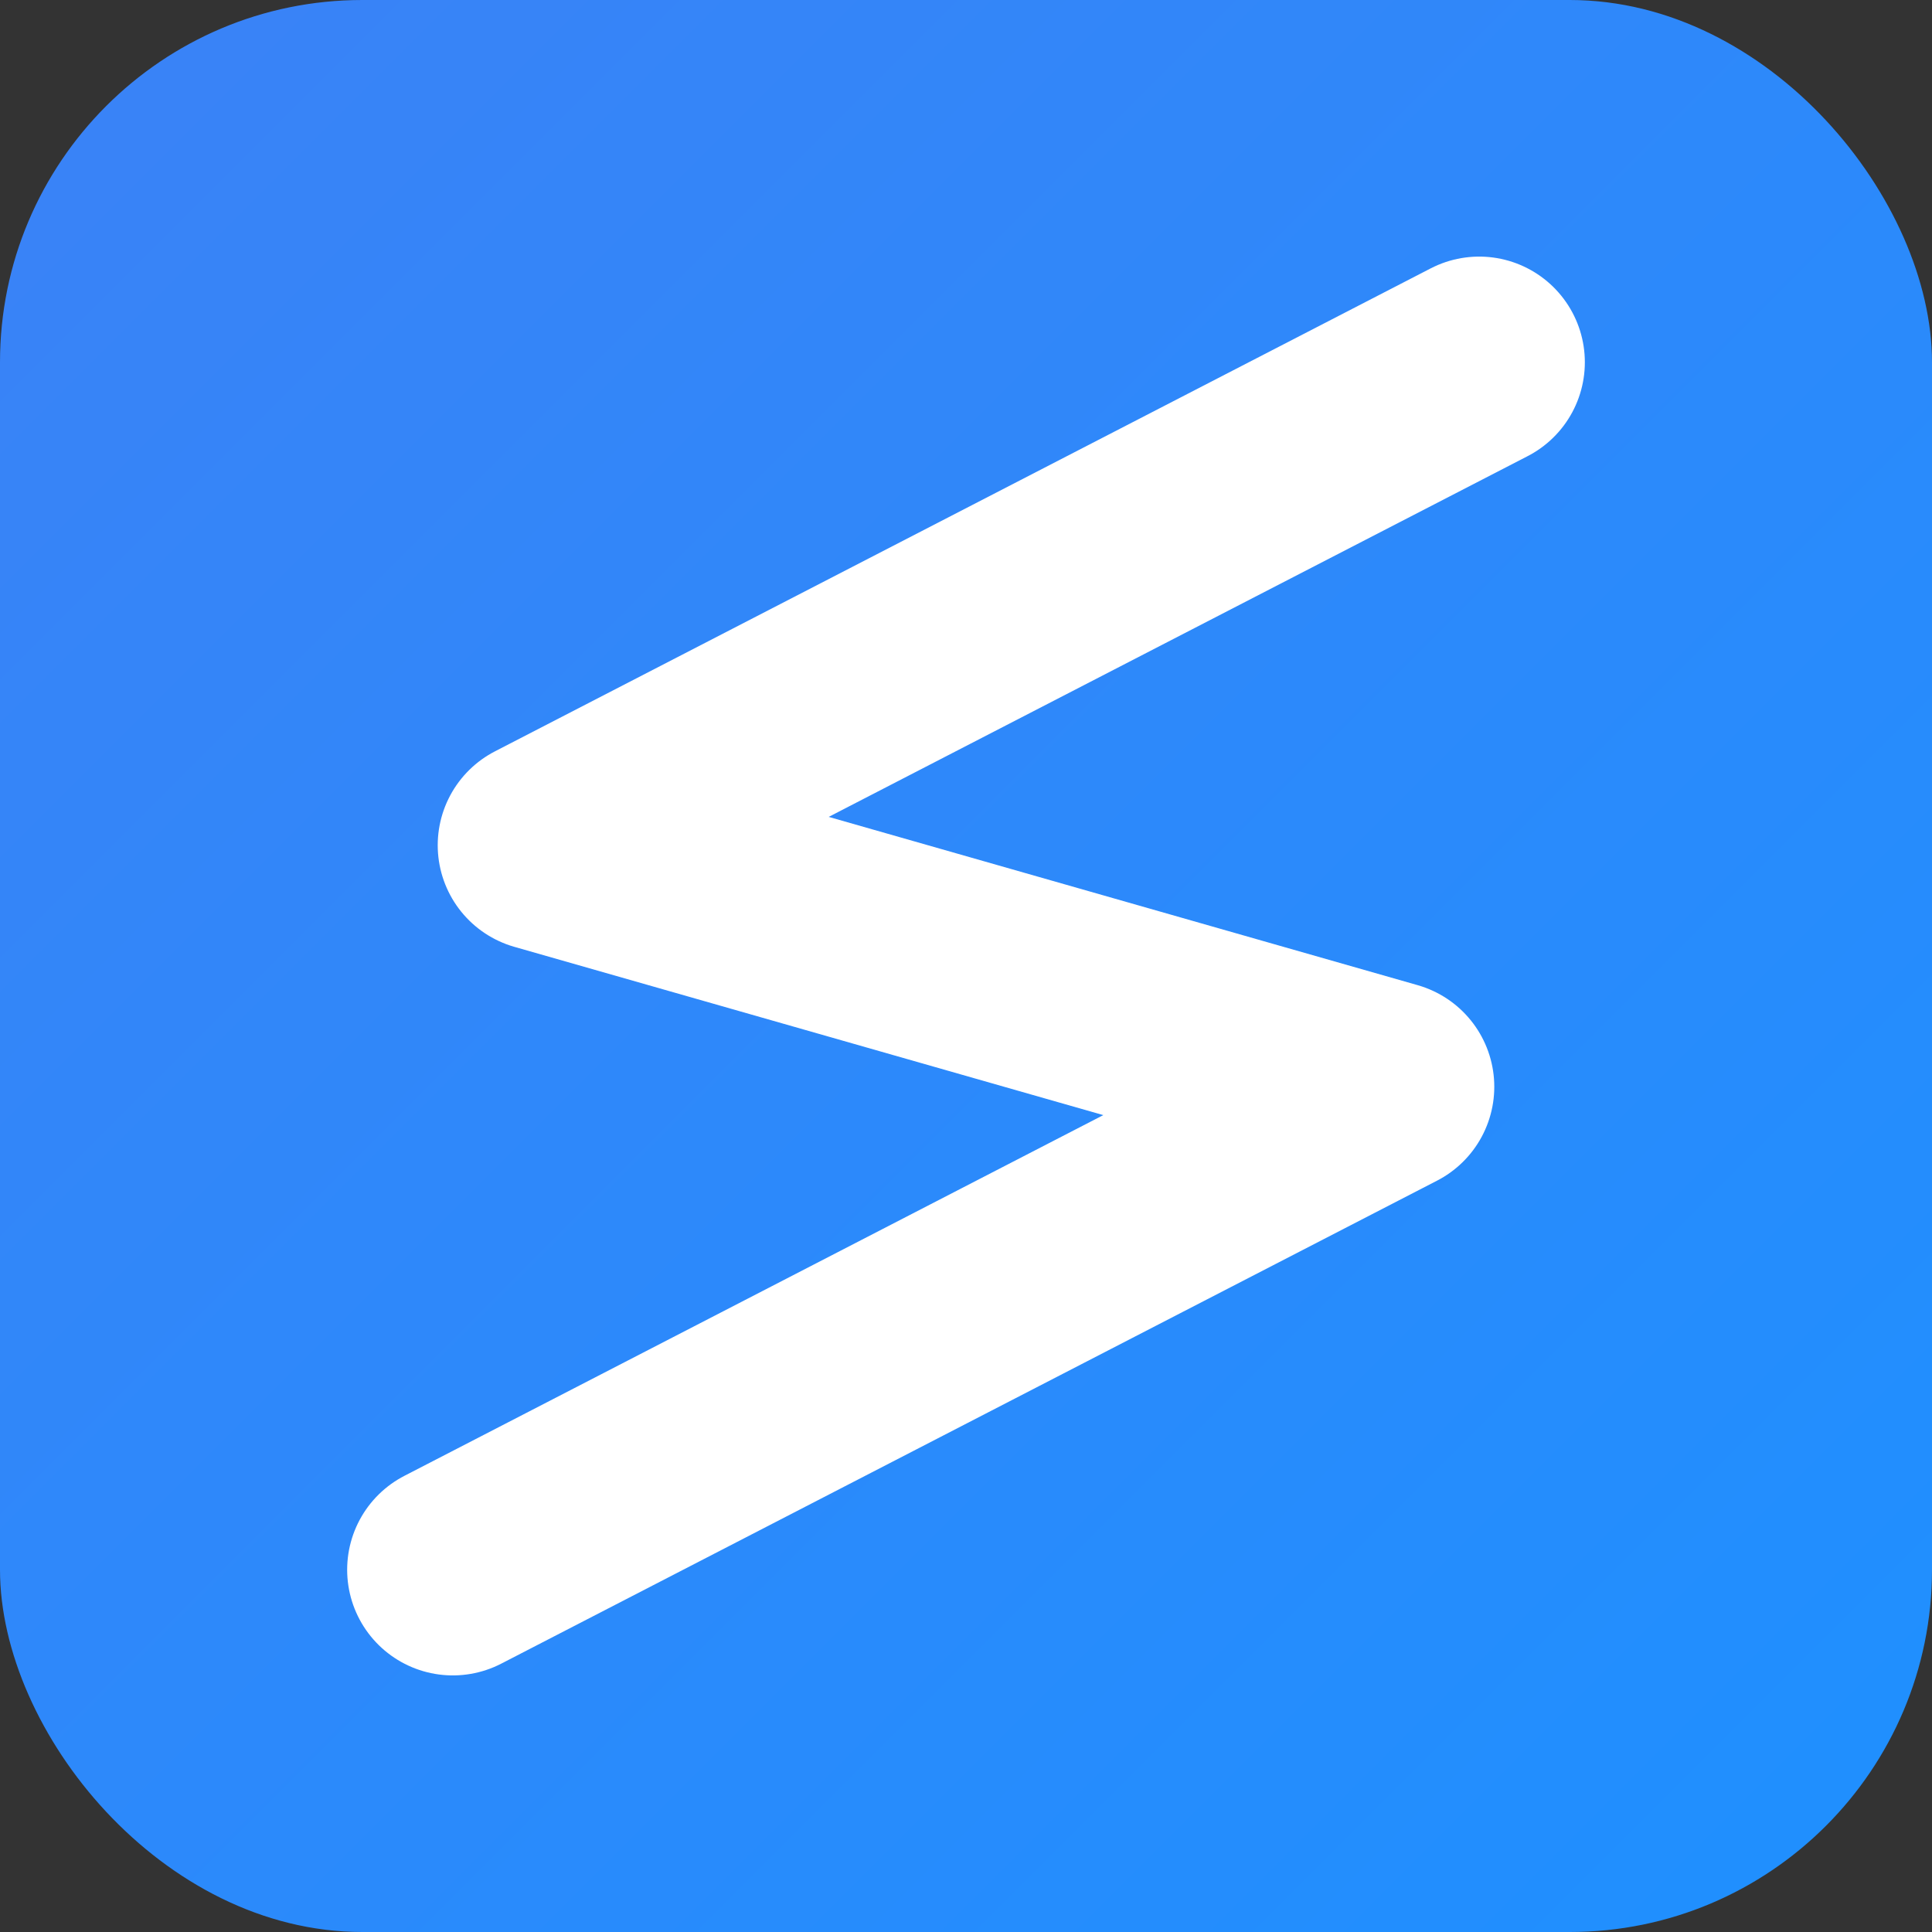 <svg width="32" height="32" viewBox="0 0 32 32" fill="none" xmlns="http://www.w3.org/2000/svg">
  <rect x="0" y="0" width="32" height="32" fill="#333333" stroke="none"/>
  <defs>
    <linearGradient id="brand-gradient" x1="0%" y1="0%" x2="100%" y2="100%">
      <stop offset="0%" stop-color="#3B82F6"/>
      <stop offset="100%" stop-color="#1E90FF"/>
    </linearGradient>
  </defs>
  <!-- Background with rounded corners -->
  <rect width="32" height="32" rx="6" fill="url(#brand-gradient)"/>
  <!-- Official Zigzag Glyph - scaled to fit 32x32 -->
  <path 
    d="M 24.5 6 L 9 14 L 23 18 L 7.5 26" 
    stroke="white" 
    stroke-width="3.5" 
    fill="none" 
    stroke-linecap="round" 
    stroke-linejoin="round"
  />
</svg>
